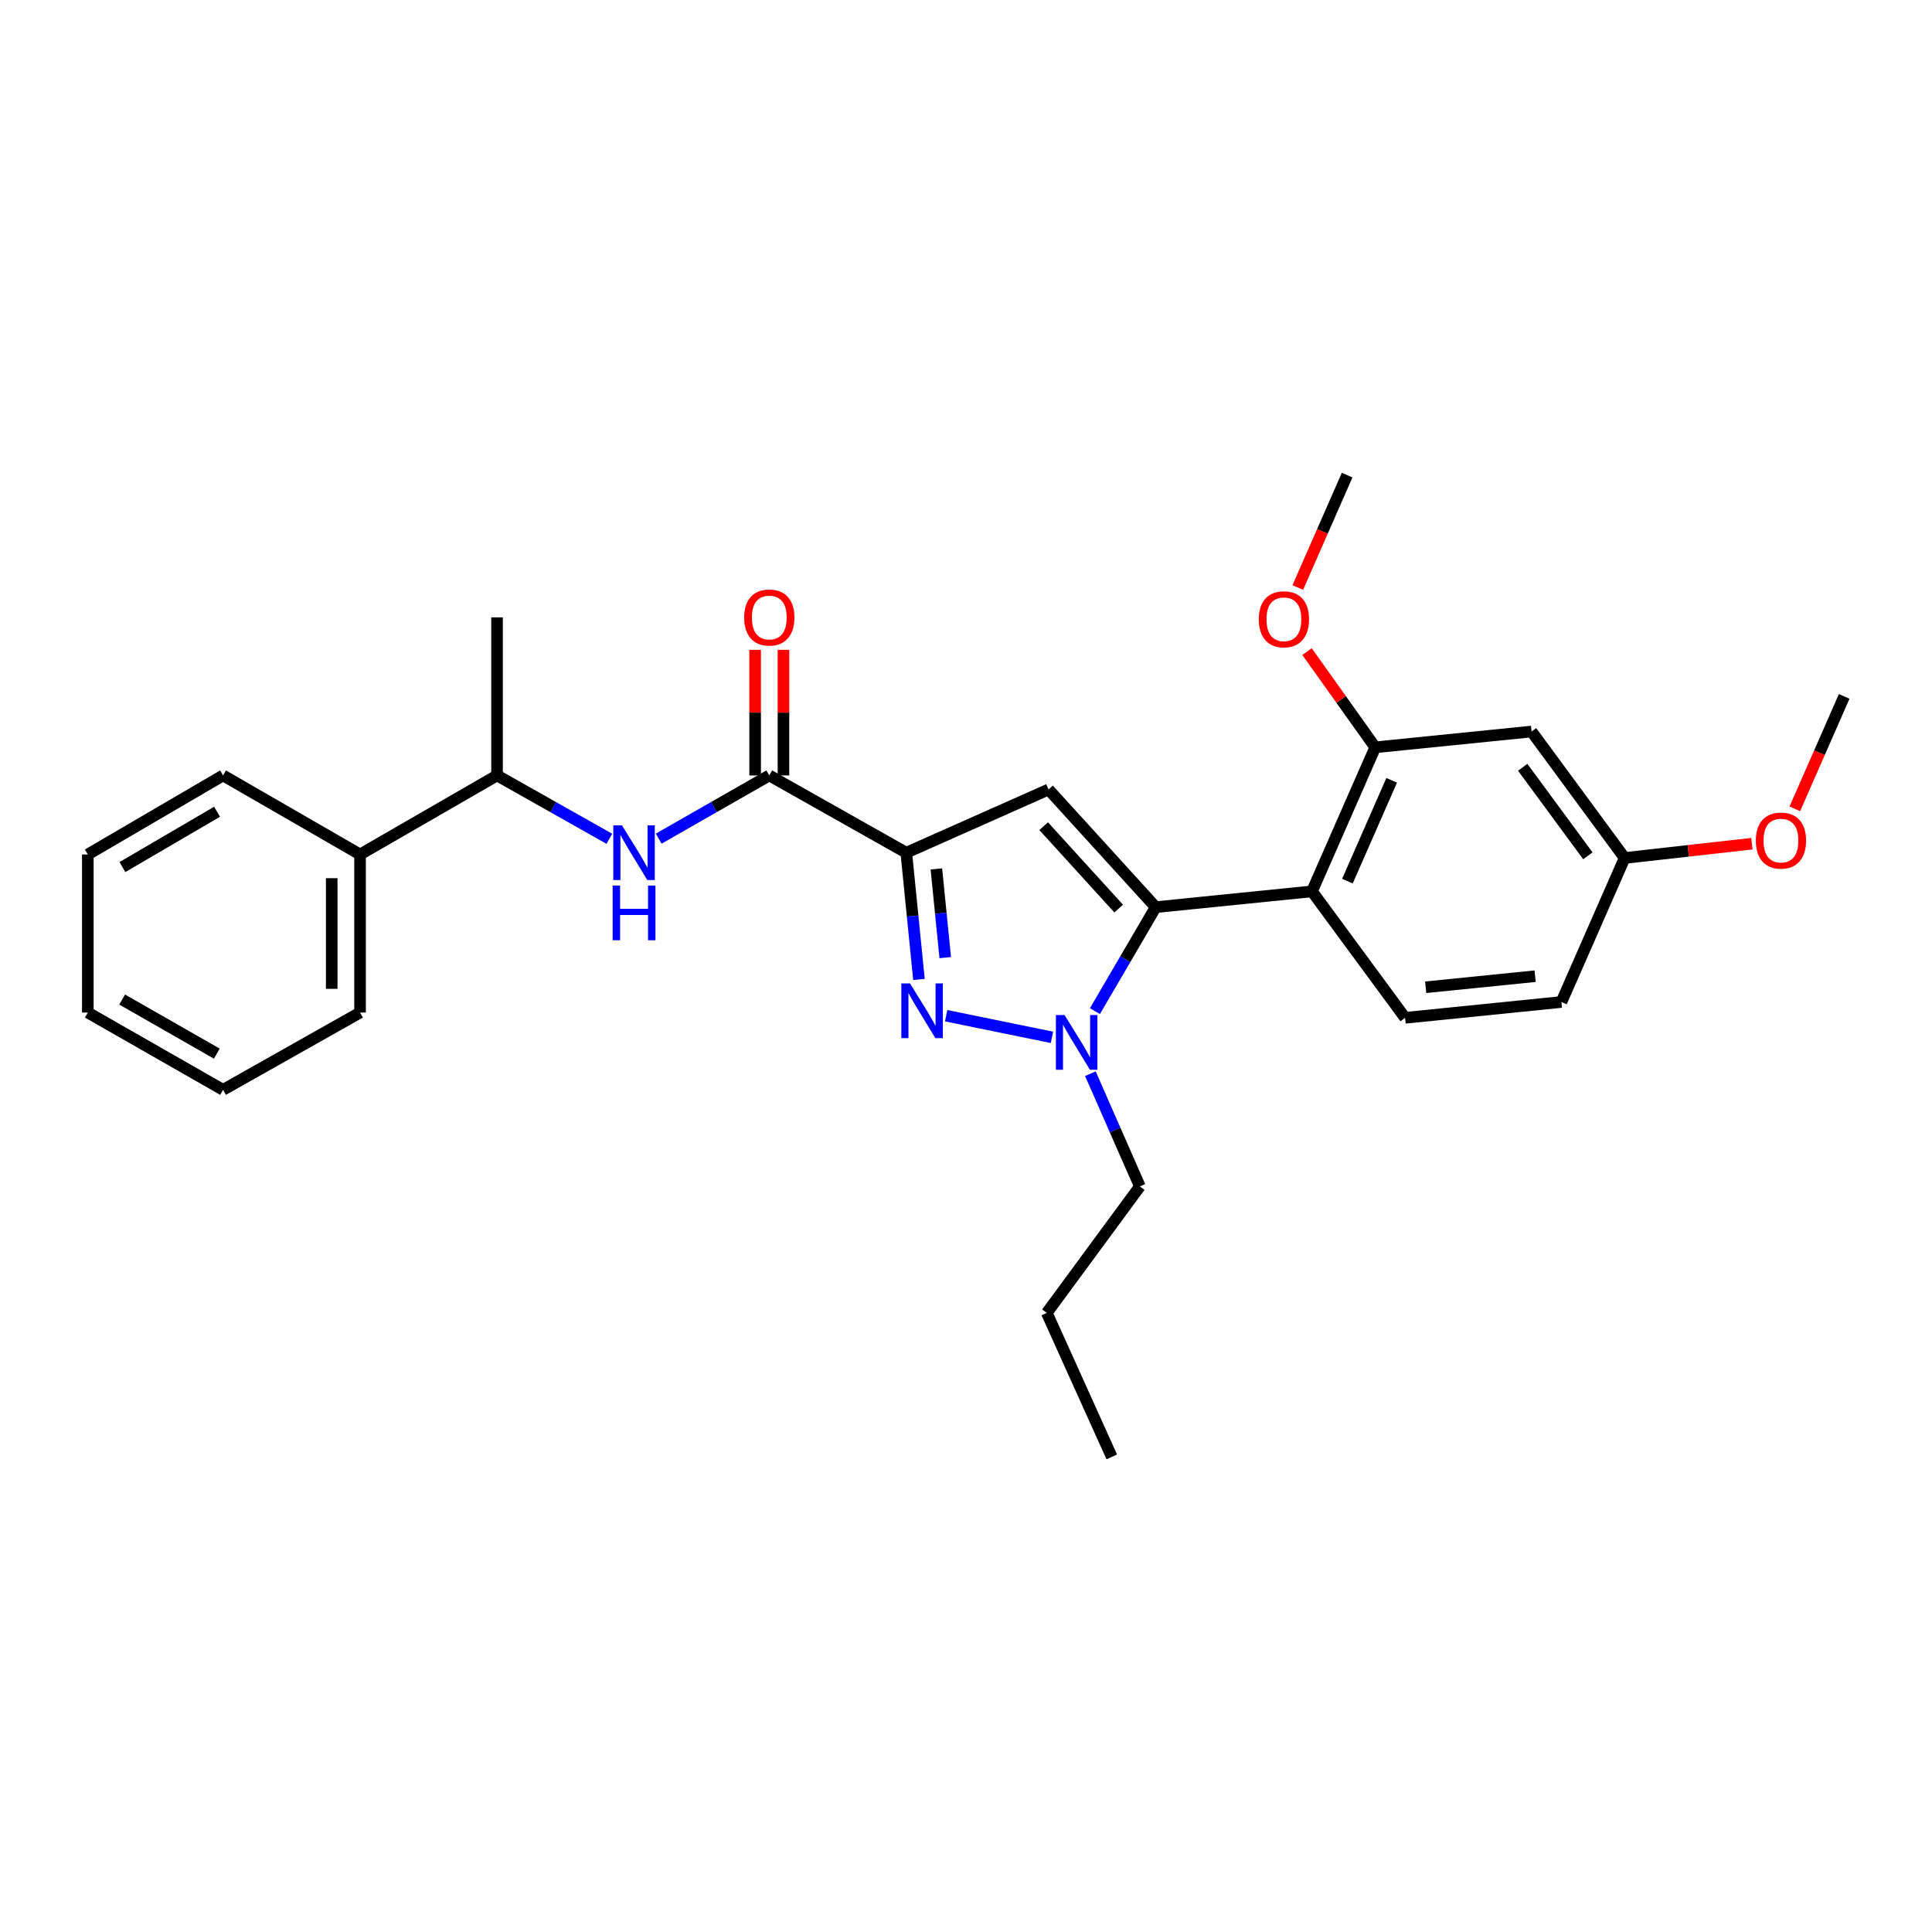<?xml version='1.0' encoding='iso-8859-1'?>
<svg version='1.1' baseProfile='full'
              xmlns='http://www.w3.org/2000/svg'
                      xmlns:rdkit='http://www.rdkit.org/xml'
                      xmlns:xlink='http://www.w3.org/1999/xlink'
                  xml:space='preserve'
width='1000px' height='1000px' viewBox='0 0 1000 1000'>
<!-- END OF HEADER -->
<rect style='opacity:1.0;fill:#FFFFFF;stroke:none' width='1000' height='1000' x='0' y='0'> </rect>
<path class='bond-0' d='M 340.94,434.073 L 369.562,417.717' style='fill:none;fill-rule:evenodd;stroke:#0000FF;stroke-width:6px;stroke-linecap:butt;stroke-linejoin:miter;stroke-opacity:1' />
<path class='bond-0' d='M 369.562,417.717 L 398.184,401.361' style='fill:none;fill-rule:evenodd;stroke:#000000;stroke-width:6px;stroke-linecap:butt;stroke-linejoin:miter;stroke-opacity:1' />
<path class='bond-1' d='M 315.409,434.156 L 286.34,417.758' style='fill:none;fill-rule:evenodd;stroke:#0000FF;stroke-width:6px;stroke-linecap:butt;stroke-linejoin:miter;stroke-opacity:1' />
<path class='bond-1' d='M 286.34,417.758 L 257.272,401.361' style='fill:none;fill-rule:evenodd;stroke:#000000;stroke-width:6px;stroke-linecap:butt;stroke-linejoin:miter;stroke-opacity:1' />
<path class='bond-2' d='M 405.515,401.361 L 405.515,368.854' style='fill:none;fill-rule:evenodd;stroke:#000000;stroke-width:6px;stroke-linecap:butt;stroke-linejoin:miter;stroke-opacity:1' />
<path class='bond-2' d='M 405.515,368.854 L 405.515,336.348' style='fill:none;fill-rule:evenodd;stroke:#FF0000;stroke-width:6px;stroke-linecap:butt;stroke-linejoin:miter;stroke-opacity:1' />
<path class='bond-2' d='M 390.854,401.361 L 390.854,368.854' style='fill:none;fill-rule:evenodd;stroke:#000000;stroke-width:6px;stroke-linecap:butt;stroke-linejoin:miter;stroke-opacity:1' />
<path class='bond-2' d='M 390.854,368.854 L 390.854,336.348' style='fill:none;fill-rule:evenodd;stroke:#FF0000;stroke-width:6px;stroke-linecap:butt;stroke-linejoin:miter;stroke-opacity:1' />
<path class='bond-3' d='M 398.184,401.361 L 469.089,441.362' style='fill:none;fill-rule:evenodd;stroke:#000000;stroke-width:6px;stroke-linecap:butt;stroke-linejoin:miter;stroke-opacity:1' />
<path class='bond-4' d='M 186.359,442.275 L 257.272,401.361' style='fill:none;fill-rule:evenodd;stroke:#000000;stroke-width:6px;stroke-linecap:butt;stroke-linejoin:miter;stroke-opacity:1' />
<path class='bond-5' d='M 186.359,442.275 L 186.359,524.094' style='fill:none;fill-rule:evenodd;stroke:#000000;stroke-width:6px;stroke-linecap:butt;stroke-linejoin:miter;stroke-opacity:1' />
<path class='bond-5' d='M 171.698,454.547 L 171.698,511.821' style='fill:none;fill-rule:evenodd;stroke:#000000;stroke-width:6px;stroke-linecap:butt;stroke-linejoin:miter;stroke-opacity:1' />
<path class='bond-6' d='M 186.359,442.275 L 115.455,401.361' style='fill:none;fill-rule:evenodd;stroke:#000000;stroke-width:6px;stroke-linecap:butt;stroke-linejoin:miter;stroke-opacity:1' />
<path class='bond-7' d='M 257.272,401.361 L 257.272,319.542' style='fill:none;fill-rule:evenodd;stroke:#000000;stroke-width:6px;stroke-linecap:butt;stroke-linejoin:miter;stroke-opacity:1' />
<path class='bond-8' d='M 566.73,523.358 L 582.456,496.452' style='fill:none;fill-rule:evenodd;stroke:#0000FF;stroke-width:6px;stroke-linecap:butt;stroke-linejoin:miter;stroke-opacity:1' />
<path class='bond-8' d='M 582.456,496.452 L 598.183,469.545' style='fill:none;fill-rule:evenodd;stroke:#000000;stroke-width:6px;stroke-linecap:butt;stroke-linejoin:miter;stroke-opacity:1' />
<path class='bond-9' d='M 544.488,536.931 L 489.73,525.729' style='fill:none;fill-rule:evenodd;stroke:#0000FF;stroke-width:6px;stroke-linecap:butt;stroke-linejoin:miter;stroke-opacity:1' />
<path class='bond-10' d='M 564.379,555.74 L 577.188,584.915' style='fill:none;fill-rule:evenodd;stroke:#0000FF;stroke-width:6px;stroke-linecap:butt;stroke-linejoin:miter;stroke-opacity:1' />
<path class='bond-10' d='M 577.188,584.915 L 589.997,614.09' style='fill:none;fill-rule:evenodd;stroke:#000000;stroke-width:6px;stroke-linecap:butt;stroke-linejoin:miter;stroke-opacity:1' />
<path class='bond-11' d='M 598.183,469.545 L 542.73,408.635' style='fill:none;fill-rule:evenodd;stroke:#000000;stroke-width:6px;stroke-linecap:butt;stroke-linejoin:miter;stroke-opacity:1' />
<path class='bond-11' d='M 579.023,470.279 L 540.206,427.641' style='fill:none;fill-rule:evenodd;stroke:#000000;stroke-width:6px;stroke-linecap:butt;stroke-linejoin:miter;stroke-opacity:1' />
<path class='bond-12' d='M 598.183,469.545 L 679.09,461.367' style='fill:none;fill-rule:evenodd;stroke:#000000;stroke-width:6px;stroke-linecap:butt;stroke-linejoin:miter;stroke-opacity:1' />
<path class='bond-13' d='M 542.73,408.635 L 469.089,441.362' style='fill:none;fill-rule:evenodd;stroke:#000000;stroke-width:6px;stroke-linecap:butt;stroke-linejoin:miter;stroke-opacity:1' />
<path class='bond-14' d='M 469.089,441.362 L 472.371,474.164' style='fill:none;fill-rule:evenodd;stroke:#000000;stroke-width:6px;stroke-linecap:butt;stroke-linejoin:miter;stroke-opacity:1' />
<path class='bond-14' d='M 472.371,474.164 L 475.652,506.966' style='fill:none;fill-rule:evenodd;stroke:#0000FF;stroke-width:6px;stroke-linecap:butt;stroke-linejoin:miter;stroke-opacity:1' />
<path class='bond-14' d='M 484.662,449.743 L 486.959,472.704' style='fill:none;fill-rule:evenodd;stroke:#000000;stroke-width:6px;stroke-linecap:butt;stroke-linejoin:miter;stroke-opacity:1' />
<path class='bond-14' d='M 486.959,472.704 L 489.256,495.666' style='fill:none;fill-rule:evenodd;stroke:#0000FF;stroke-width:6px;stroke-linecap:butt;stroke-linejoin:miter;stroke-opacity:1' />
<path class='bond-15' d='M 575.458,754.091 L 541.818,679.546' style='fill:none;fill-rule:evenodd;stroke:#000000;stroke-width:6px;stroke-linecap:butt;stroke-linejoin:miter;stroke-opacity:1' />
<path class='bond-16' d='M 541.818,679.546 L 589.997,614.09' style='fill:none;fill-rule:evenodd;stroke:#000000;stroke-width:6px;stroke-linecap:butt;stroke-linejoin:miter;stroke-opacity:1' />
<path class='bond-17' d='M 792.732,378.636 L 840.911,444.091' style='fill:none;fill-rule:evenodd;stroke:#000000;stroke-width:6px;stroke-linecap:butt;stroke-linejoin:miter;stroke-opacity:1' />
<path class='bond-17' d='M 788.151,397.145 L 821.877,442.964' style='fill:none;fill-rule:evenodd;stroke:#000000;stroke-width:6px;stroke-linecap:butt;stroke-linejoin:miter;stroke-opacity:1' />
<path class='bond-18' d='M 792.732,378.636 L 711.817,386.814' style='fill:none;fill-rule:evenodd;stroke:#000000;stroke-width:6px;stroke-linecap:butt;stroke-linejoin:miter;stroke-opacity:1' />
<path class='bond-19' d='M 840.911,444.091 L 808.184,518.636' style='fill:none;fill-rule:evenodd;stroke:#000000;stroke-width:6px;stroke-linecap:butt;stroke-linejoin:miter;stroke-opacity:1' />
<path class='bond-20' d='M 840.911,444.091 L 873.847,440.391' style='fill:none;fill-rule:evenodd;stroke:#000000;stroke-width:6px;stroke-linecap:butt;stroke-linejoin:miter;stroke-opacity:1' />
<path class='bond-20' d='M 873.847,440.391 L 906.782,436.69' style='fill:none;fill-rule:evenodd;stroke:#FF0000;stroke-width:6px;stroke-linecap:butt;stroke-linejoin:miter;stroke-opacity:1' />
<path class='bond-21' d='M 808.184,518.636 L 727.277,526.822' style='fill:none;fill-rule:evenodd;stroke:#000000;stroke-width:6px;stroke-linecap:butt;stroke-linejoin:miter;stroke-opacity:1' />
<path class='bond-21' d='M 794.572,505.277 L 737.937,511.007' style='fill:none;fill-rule:evenodd;stroke:#000000;stroke-width:6px;stroke-linecap:butt;stroke-linejoin:miter;stroke-opacity:1' />
<path class='bond-22' d='M 727.277,526.822 L 679.09,461.367' style='fill:none;fill-rule:evenodd;stroke:#000000;stroke-width:6px;stroke-linecap:butt;stroke-linejoin:miter;stroke-opacity:1' />
<path class='bond-23' d='M 679.09,461.367 L 711.817,386.814' style='fill:none;fill-rule:evenodd;stroke:#000000;stroke-width:6px;stroke-linecap:butt;stroke-linejoin:miter;stroke-opacity:1' />
<path class='bond-23' d='M 697.424,456.077 L 720.333,403.89' style='fill:none;fill-rule:evenodd;stroke:#000000;stroke-width:6px;stroke-linecap:butt;stroke-linejoin:miter;stroke-opacity:1' />
<path class='bond-24' d='M 711.817,386.814 L 694.166,362.032' style='fill:none;fill-rule:evenodd;stroke:#000000;stroke-width:6px;stroke-linecap:butt;stroke-linejoin:miter;stroke-opacity:1' />
<path class='bond-24' d='M 694.166,362.032 L 676.514,337.251' style='fill:none;fill-rule:evenodd;stroke:#FF0000;stroke-width:6px;stroke-linecap:butt;stroke-linejoin:miter;stroke-opacity:1' />
<path class='bond-25' d='M 928.998,418.646 L 941.772,389.551' style='fill:none;fill-rule:evenodd;stroke:#FF0000;stroke-width:6px;stroke-linecap:butt;stroke-linejoin:miter;stroke-opacity:1' />
<path class='bond-25' d='M 941.772,389.551 L 954.545,360.456' style='fill:none;fill-rule:evenodd;stroke:#000000;stroke-width:6px;stroke-linecap:butt;stroke-linejoin:miter;stroke-opacity:1' />
<path class='bond-26' d='M 671.729,304.099 L 684.499,275.004' style='fill:none;fill-rule:evenodd;stroke:#FF0000;stroke-width:6px;stroke-linecap:butt;stroke-linejoin:miter;stroke-opacity:1' />
<path class='bond-26' d='M 684.499,275.004 L 697.27,245.909' style='fill:none;fill-rule:evenodd;stroke:#000000;stroke-width:6px;stroke-linecap:butt;stroke-linejoin:miter;stroke-opacity:1' />
<path class='bond-27' d='M 186.359,524.094 L 115.455,564.095' style='fill:none;fill-rule:evenodd;stroke:#000000;stroke-width:6px;stroke-linecap:butt;stroke-linejoin:miter;stroke-opacity:1' />
<path class='bond-28' d='M 115.455,401.361 L 45.455,442.275' style='fill:none;fill-rule:evenodd;stroke:#000000;stroke-width:6px;stroke-linecap:butt;stroke-linejoin:miter;stroke-opacity:1' />
<path class='bond-28' d='M 112.353,420.156 L 63.353,448.796' style='fill:none;fill-rule:evenodd;stroke:#000000;stroke-width:6px;stroke-linecap:butt;stroke-linejoin:miter;stroke-opacity:1' />
<path class='bond-29' d='M 45.455,442.275 L 45.455,524.094' style='fill:none;fill-rule:evenodd;stroke:#000000;stroke-width:6px;stroke-linecap:butt;stroke-linejoin:miter;stroke-opacity:1' />
<path class='bond-30' d='M 115.455,564.095 L 45.455,524.094' style='fill:none;fill-rule:evenodd;stroke:#000000;stroke-width:6px;stroke-linecap:butt;stroke-linejoin:miter;stroke-opacity:1' />
<path class='bond-30' d='M 112.229,545.365 L 63.229,517.364' style='fill:none;fill-rule:evenodd;stroke:#000000;stroke-width:6px;stroke-linecap:butt;stroke-linejoin:miter;stroke-opacity:1' />
<path  class='atom-0' d='M 321.924 427.202
L 331.204 442.202
Q 332.124 443.682, 333.604 446.362
Q 335.084 449.042, 335.164 449.202
L 335.164 427.202
L 338.924 427.202
L 338.924 455.522
L 335.044 455.522
L 325.084 439.122
Q 323.924 437.202, 322.684 435.002
Q 321.484 432.802, 321.124 432.122
L 321.124 455.522
L 317.444 455.522
L 317.444 427.202
L 321.924 427.202
' fill='#0000FF'/>
<path  class='atom-0' d='M 317.104 458.354
L 320.944 458.354
L 320.944 470.394
L 335.424 470.394
L 335.424 458.354
L 339.264 458.354
L 339.264 486.674
L 335.424 486.674
L 335.424 473.594
L 320.944 473.594
L 320.944 486.674
L 317.104 486.674
L 317.104 458.354
' fill='#0000FF'/>
<path  class='atom-3' d='M 385.184 319.622
Q 385.184 312.822, 388.544 309.022
Q 391.904 305.222, 398.184 305.222
Q 404.464 305.222, 407.824 309.022
Q 411.184 312.822, 411.184 319.622
Q 411.184 326.502, 407.784 330.422
Q 404.384 334.302, 398.184 334.302
Q 391.944 334.302, 388.544 330.422
Q 385.184 326.542, 385.184 319.622
M 398.184 331.102
Q 402.504 331.102, 404.824 328.222
Q 407.184 325.302, 407.184 319.622
Q 407.184 314.062, 404.824 311.262
Q 402.504 308.422, 398.184 308.422
Q 393.864 308.422, 391.504 311.222
Q 389.184 314.022, 389.184 319.622
Q 389.184 325.342, 391.504 328.222
Q 393.864 331.102, 398.184 331.102
' fill='#FF0000'/>
<path  class='atom-5' d='M 551.009 525.385
L 560.289 540.385
Q 561.209 541.865, 562.689 544.545
Q 564.169 547.225, 564.249 547.385
L 564.249 525.385
L 568.009 525.385
L 568.009 553.705
L 564.129 553.705
L 554.169 537.305
Q 553.009 535.385, 551.769 533.185
Q 550.569 530.985, 550.209 530.305
L 550.209 553.705
L 546.529 553.705
L 546.529 525.385
L 551.009 525.385
' fill='#0000FF'/>
<path  class='atom-9' d='M 471.015 509.021
L 480.295 524.021
Q 481.215 525.501, 482.695 528.181
Q 484.175 530.861, 484.255 531.021
L 484.255 509.021
L 488.015 509.021
L 488.015 537.341
L 484.135 537.341
L 474.175 520.941
Q 473.015 519.021, 471.775 516.821
Q 470.575 514.621, 470.215 513.941
L 470.215 537.341
L 466.535 537.341
L 466.535 509.021
L 471.015 509.021
' fill='#0000FF'/>
<path  class='atom-18' d='M 908.818 435.081
Q 908.818 428.281, 912.178 424.481
Q 915.538 420.681, 921.818 420.681
Q 928.098 420.681, 931.458 424.481
Q 934.818 428.281, 934.818 435.081
Q 934.818 441.961, 931.418 445.881
Q 928.018 449.761, 921.818 449.761
Q 915.578 449.761, 912.178 445.881
Q 908.818 442.001, 908.818 435.081
M 921.818 446.561
Q 926.138 446.561, 928.458 443.681
Q 930.818 440.761, 930.818 435.081
Q 930.818 429.521, 928.458 426.721
Q 926.138 423.881, 921.818 423.881
Q 917.498 423.881, 915.138 426.681
Q 912.818 429.481, 912.818 435.081
Q 912.818 440.801, 915.138 443.681
Q 917.498 446.561, 921.818 446.561
' fill='#FF0000'/>
<path  class='atom-20' d='M 651.55 320.534
Q 651.55 313.734, 654.91 309.934
Q 658.27 306.134, 664.55 306.134
Q 670.83 306.134, 674.19 309.934
Q 677.55 313.734, 677.55 320.534
Q 677.55 327.414, 674.15 331.334
Q 670.75 335.214, 664.55 335.214
Q 658.31 335.214, 654.91 331.334
Q 651.55 327.454, 651.55 320.534
M 664.55 332.014
Q 668.87 332.014, 671.19 329.134
Q 673.55 326.214, 673.55 320.534
Q 673.55 314.974, 671.19 312.174
Q 668.87 309.334, 664.55 309.334
Q 660.23 309.334, 657.87 312.134
Q 655.55 314.934, 655.55 320.534
Q 655.55 326.254, 657.87 329.134
Q 660.23 332.014, 664.55 332.014
' fill='#FF0000'/>
</svg>
